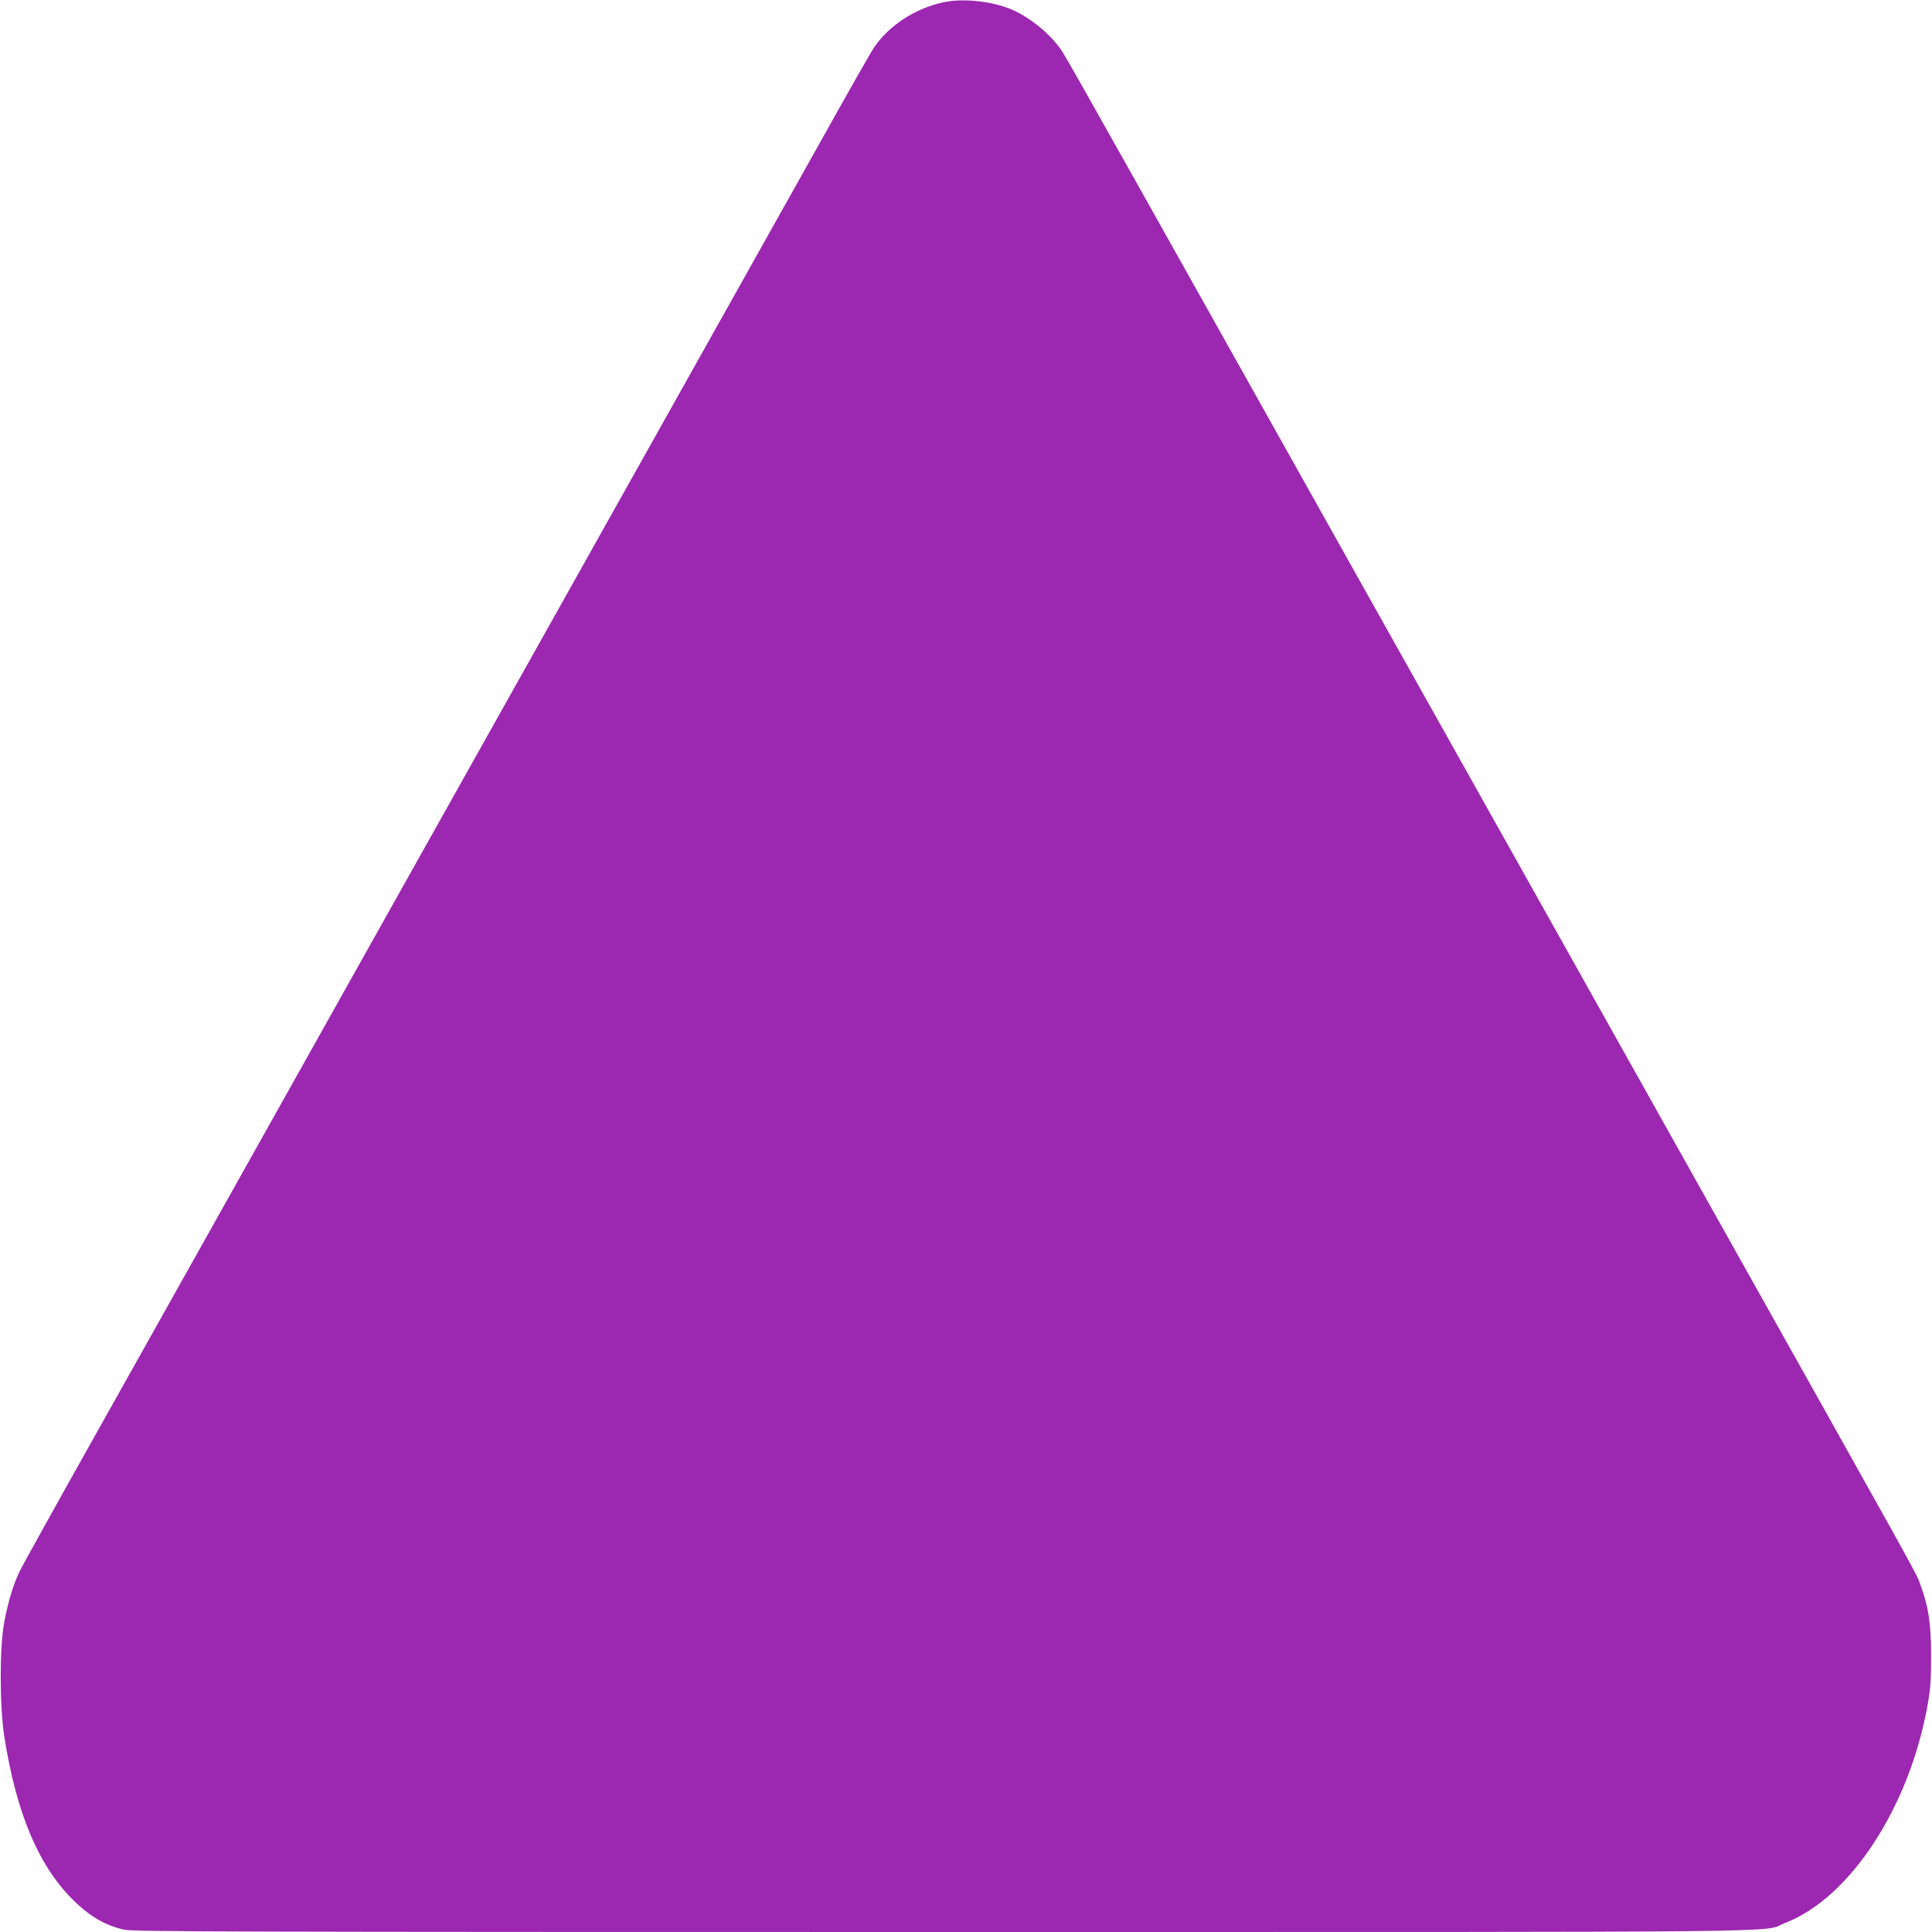 <?xml version="1.0" standalone="no"?>
<!DOCTYPE svg PUBLIC "-//W3C//DTD SVG 20010904//EN"
 "http://www.w3.org/TR/2001/REC-SVG-20010904/DTD/svg10.dtd">
<svg version="1.0" xmlns="http://www.w3.org/2000/svg"
 width="1280pt" height="1280pt" viewBox="0 0 1280 1280"
 preserveAspectRatio="xMidYMid meet">
<g transform="translate(0,1280) scale(0.1,-0.1)"
fill="#9c27b0" stroke="none">
<path d="M6246 12784 c-185 -41 -356 -153 -455 -298 -16 -22 -175 -302 -353
-621 -179 -319 -595 -1061 -925 -1650 -330 -588 -1236 -2204 -2013 -3590 -777
-1386 -1619 -2889 -1872 -3339 -253 -450 -474 -849 -492 -885 -45 -88 -81
-206 -108 -349 -31 -165 -31 -550 0 -754 81 -519 233 -874 472 -1101 103 -99
209 -158 325 -182 61 -13 762 -15 5427 -15 5884 0 5408 -5 5575 60 431 166
824 769 944 1445 19 106 23 165 23 325 0 214 -17 326 -71 471 -30 83 56 -73
-1518 2734 -675 1205 -1696 3025 -2268 4045 -572 1020 -1226 2188 -1455 2595
-228 407 -428 760 -445 785 -68 102 -185 203 -304 263 -130 66 -345 93 -487
61z"/>
</g>
</svg>
